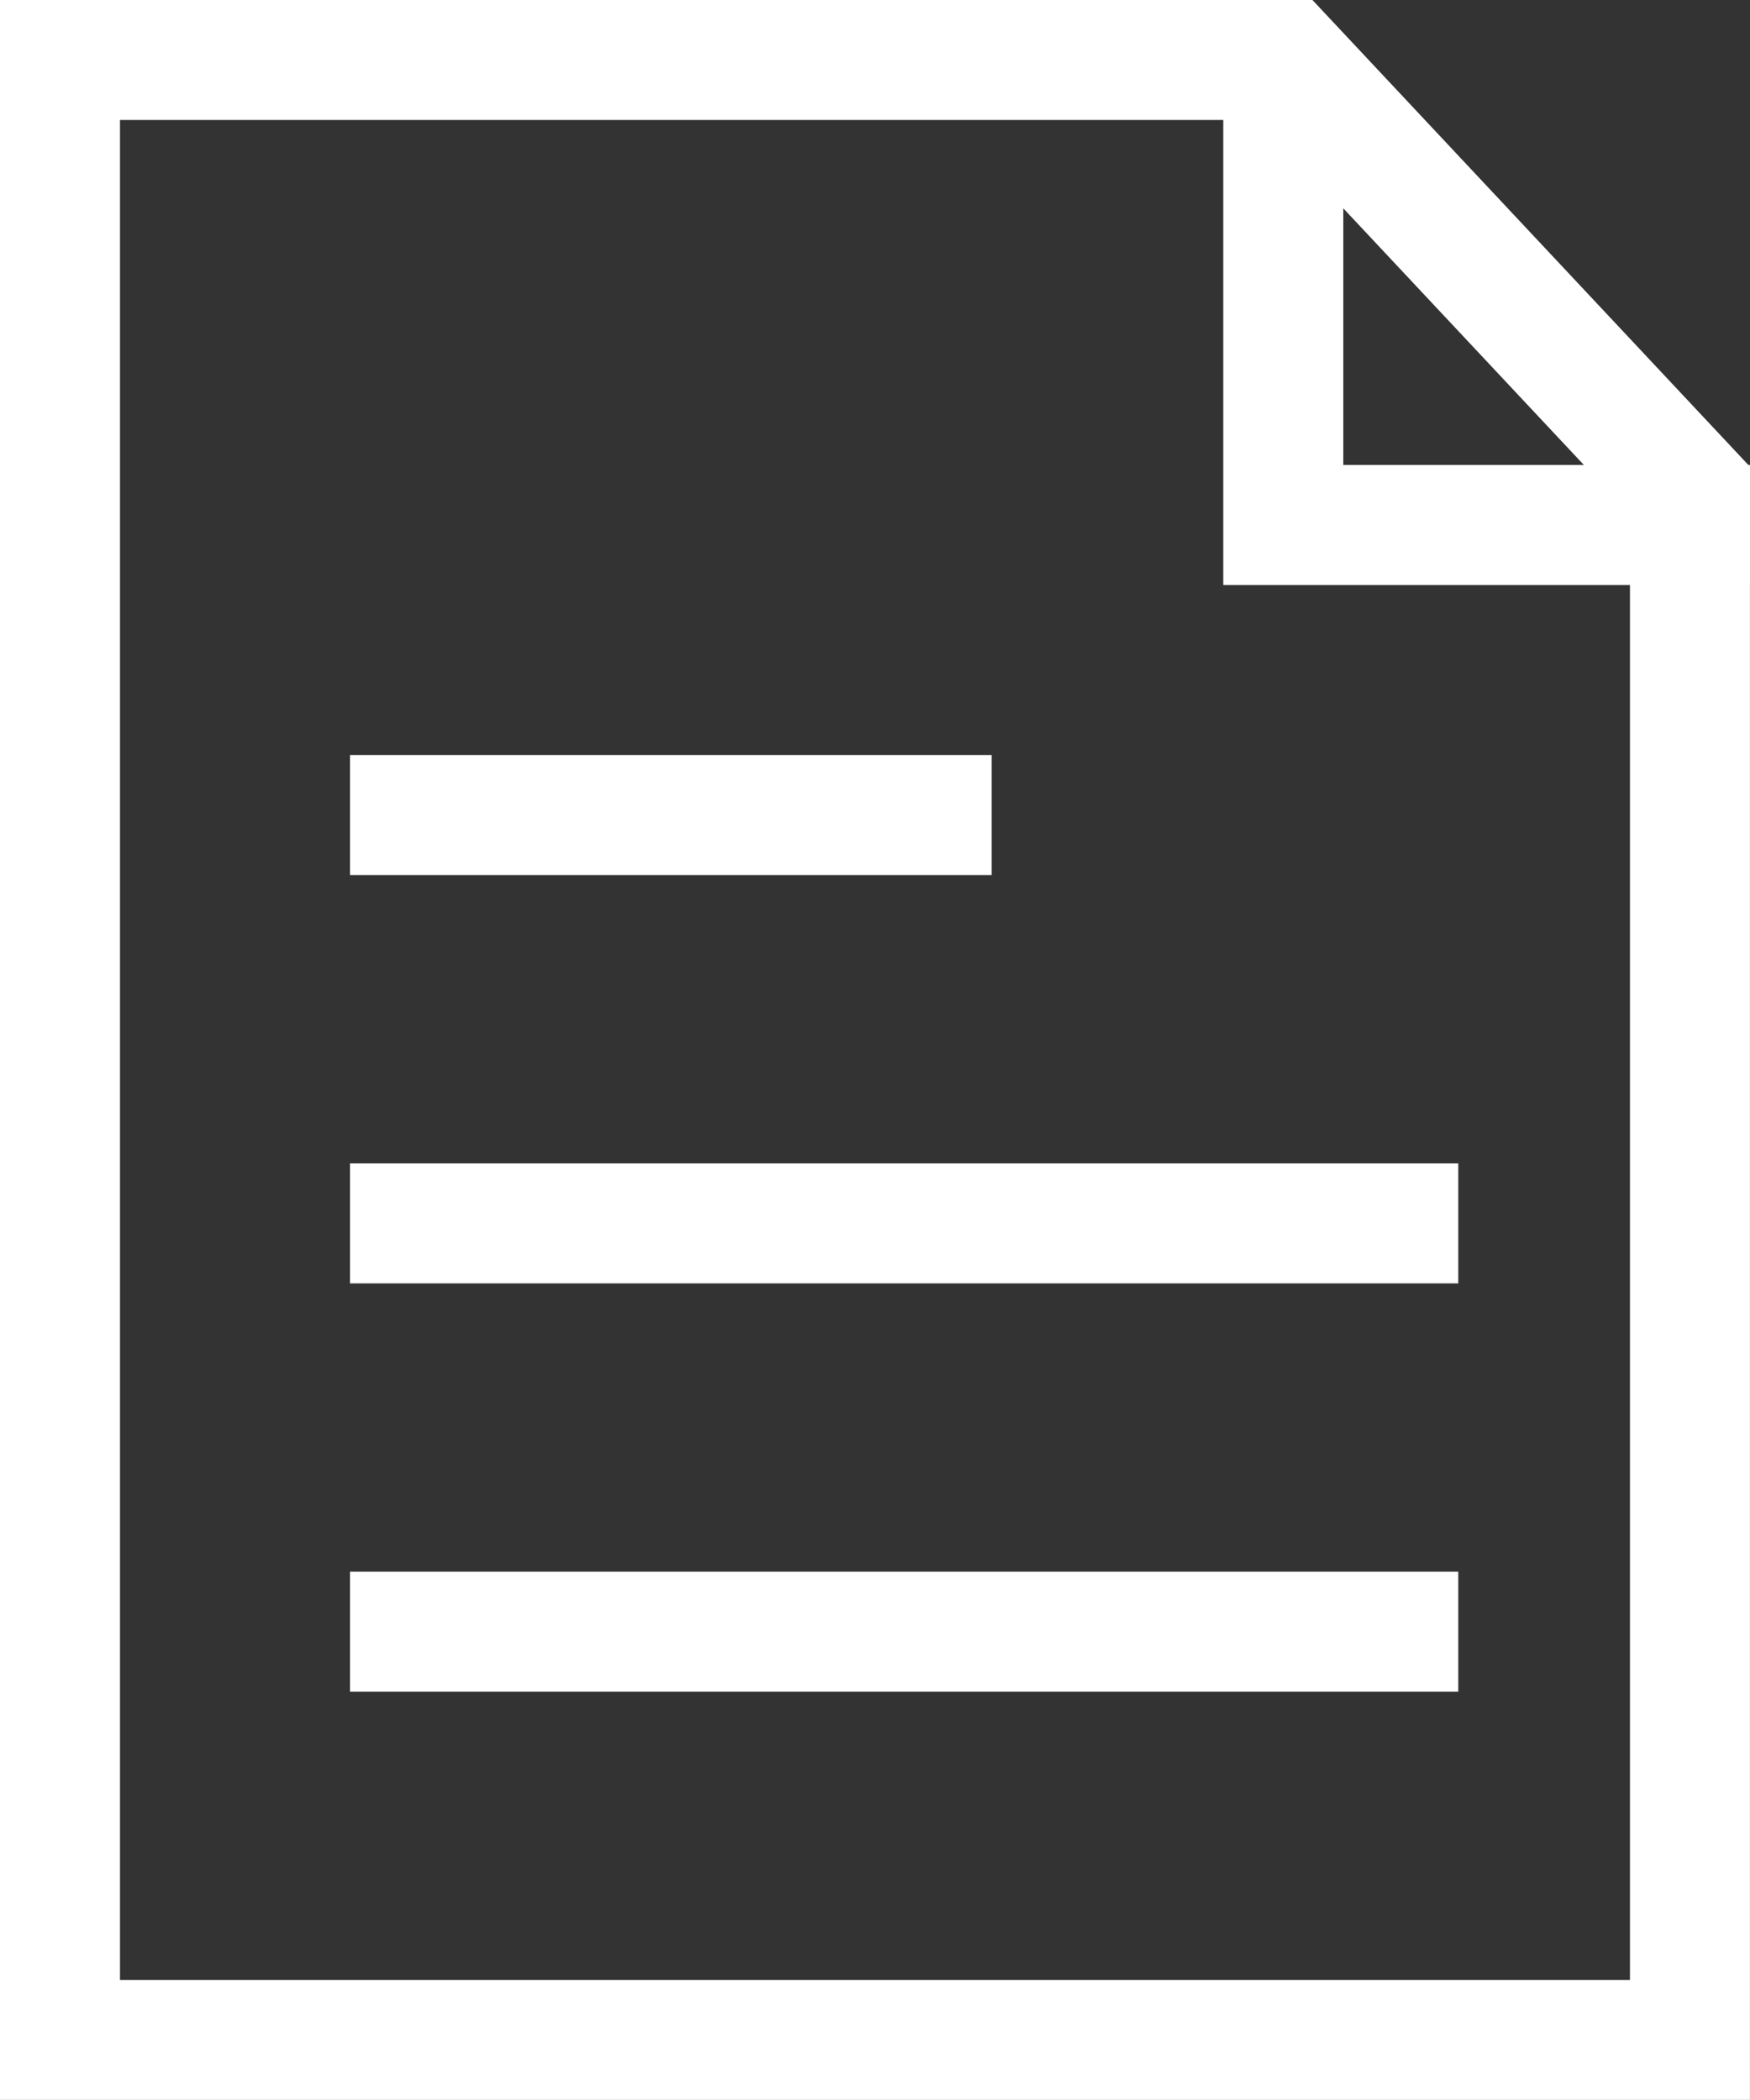 <svg xmlns="http://www.w3.org/2000/svg" xmlns:xlink="http://www.w3.org/1999/xlink" fill="none" version="1.1" width="29.168" height="35" viewBox="0 0 29.168 35"><rect x="0" y="0" width="29.168" height="35" fill="#333333" stroke="none"/><g><g><path d="M29.167,35L29.167,7.778L21.875,0L0,0L0,35L29.167,35ZM2,33L27.167,33L27.167,8.569L21.009,2L2,2L2,33Z" fill-rule="evenodd" fill="#FFFFFF" fill-opacity="1"/></g><g><path d="M20.389,9.75L29.167,9.75L29.167,7.75L22.389,7.75L22.389,0.972L20.389,0.972L20.389,9.75Z" fill-rule="evenodd" fill="#FFFFFF" fill-opacity="1"/></g><g><line x1="5.834" y1="13.586" x2="16.528" y2="13.586" fill-opacity="0" stroke-opacity="1" stroke="#FFFFFF" fill="none" stroke-width="2"/></g><g><line x1="5.834" y1="20.391" x2="24.306" y2="20.391" fill-opacity="0" stroke-opacity="1" stroke="#FFFFFF" fill="none" stroke-width="2"/></g><g><line x1="5.834" y1="27.195" x2="24.306" y2="27.195" fill-opacity="0" stroke-opacity="1" stroke="#FFFFFF" fill="none" stroke-width="2"/></g></g></svg>